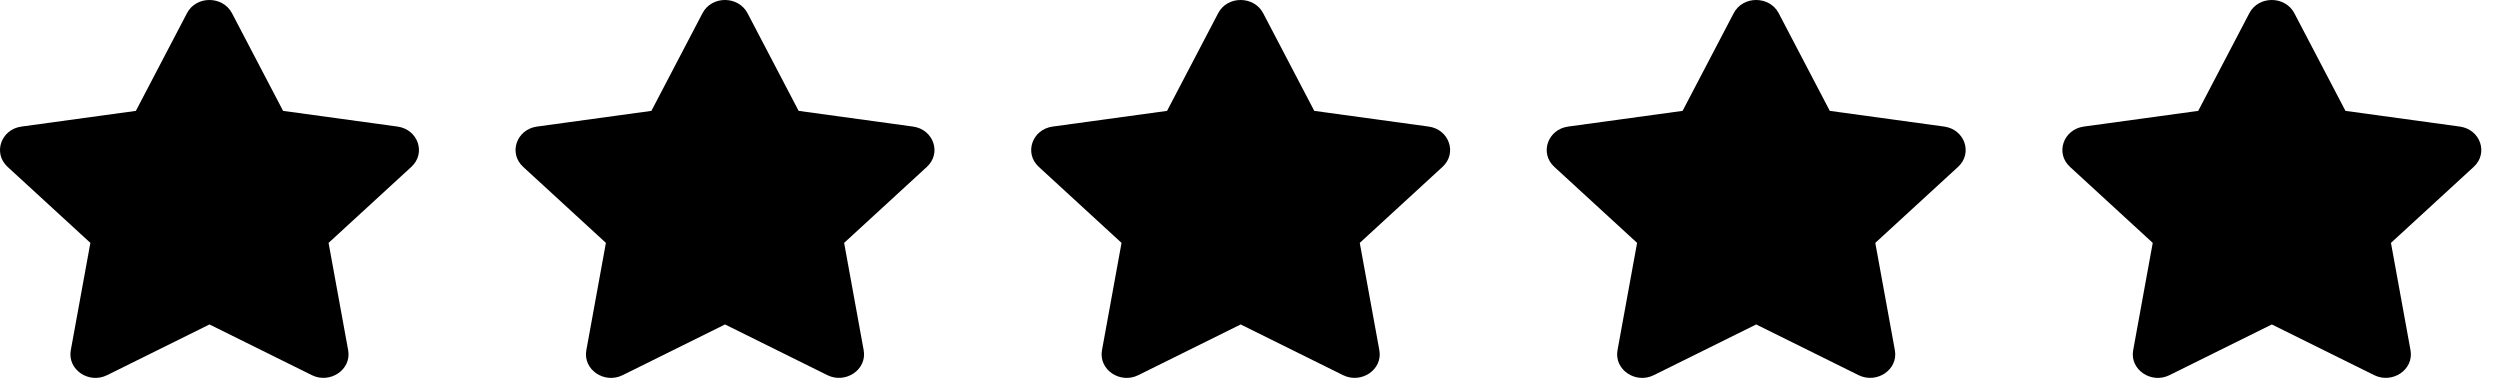 <svg width="86" height="13" viewBox="0 0 86 13" fill="none" xmlns="http://www.w3.org/2000/svg">
<path d="M6.433 0.452L4.674 3.814L0.738 4.354C0.032 4.451 -0.251 5.271 0.261 5.74L3.109 8.355L2.435 12.049C2.314 12.717 3.06 13.217 3.685 12.905L7.206 11.161L10.727 12.905C11.352 13.214 12.098 12.717 11.977 12.049L11.303 8.355L14.151 5.74C14.663 5.271 14.38 4.451 13.674 4.354L9.738 3.814L7.979 0.452C7.664 -0.147 6.751 -0.155 6.433 0.452Z" fill="black"/>
<path d="M24.167 0.452L22.408 3.814L18.473 4.354C17.767 4.451 17.484 5.271 17.996 5.74L20.843 8.355L20.17 12.049C20.048 12.717 20.795 13.217 21.42 12.905L24.941 11.161L28.461 12.905C29.086 13.214 29.832 12.717 29.711 12.049L29.038 8.355L31.885 5.74C32.397 5.271 32.114 4.451 31.408 4.354L27.473 3.814L25.714 0.452C25.398 -0.147 24.485 -0.155 24.167 0.452Z" fill="black"/>
<path d="M41.906 0.452L40.147 3.814L36.211 4.354C35.505 4.451 35.222 5.271 35.734 5.74L38.581 8.355L37.908 12.049C37.787 12.717 38.533 13.217 39.158 12.905L42.679 11.161L46.2 12.905C46.825 13.214 47.571 12.717 47.45 12.049L46.776 8.355L49.623 5.74C50.135 5.271 49.852 4.451 49.147 4.354L45.211 3.814L43.452 0.452C43.137 -0.147 42.224 -0.155 41.906 0.452Z" fill="black"/>
<path d="M59.64 0.452L57.881 3.814L53.945 4.354C53.239 4.451 52.956 5.271 53.468 5.74L56.316 8.355L55.642 12.049C55.521 12.717 56.267 13.217 56.892 12.905L60.413 11.161L63.934 12.905C64.559 13.214 65.305 12.717 65.184 12.049L64.51 8.355L67.358 5.74C67.87 5.271 67.587 4.451 66.881 4.354L62.945 3.814L61.186 0.452C60.871 -0.147 59.958 -0.155 59.64 0.452Z" fill="black"/>
<path d="M77.378 0.452L75.619 3.814L71.683 4.354C70.978 4.451 70.695 5.271 71.207 5.74L74.054 8.355L73.381 12.049C73.259 12.717 74.006 13.217 74.63 12.905L78.151 11.161L81.672 12.905C82.297 13.214 83.043 12.717 82.922 12.049L82.249 8.355L85.096 5.74C85.608 5.271 85.325 4.451 84.619 4.354L80.684 3.814L78.924 0.452C78.609 -0.147 77.696 -0.155 77.378 0.452Z" fill="black"/>
</svg>
